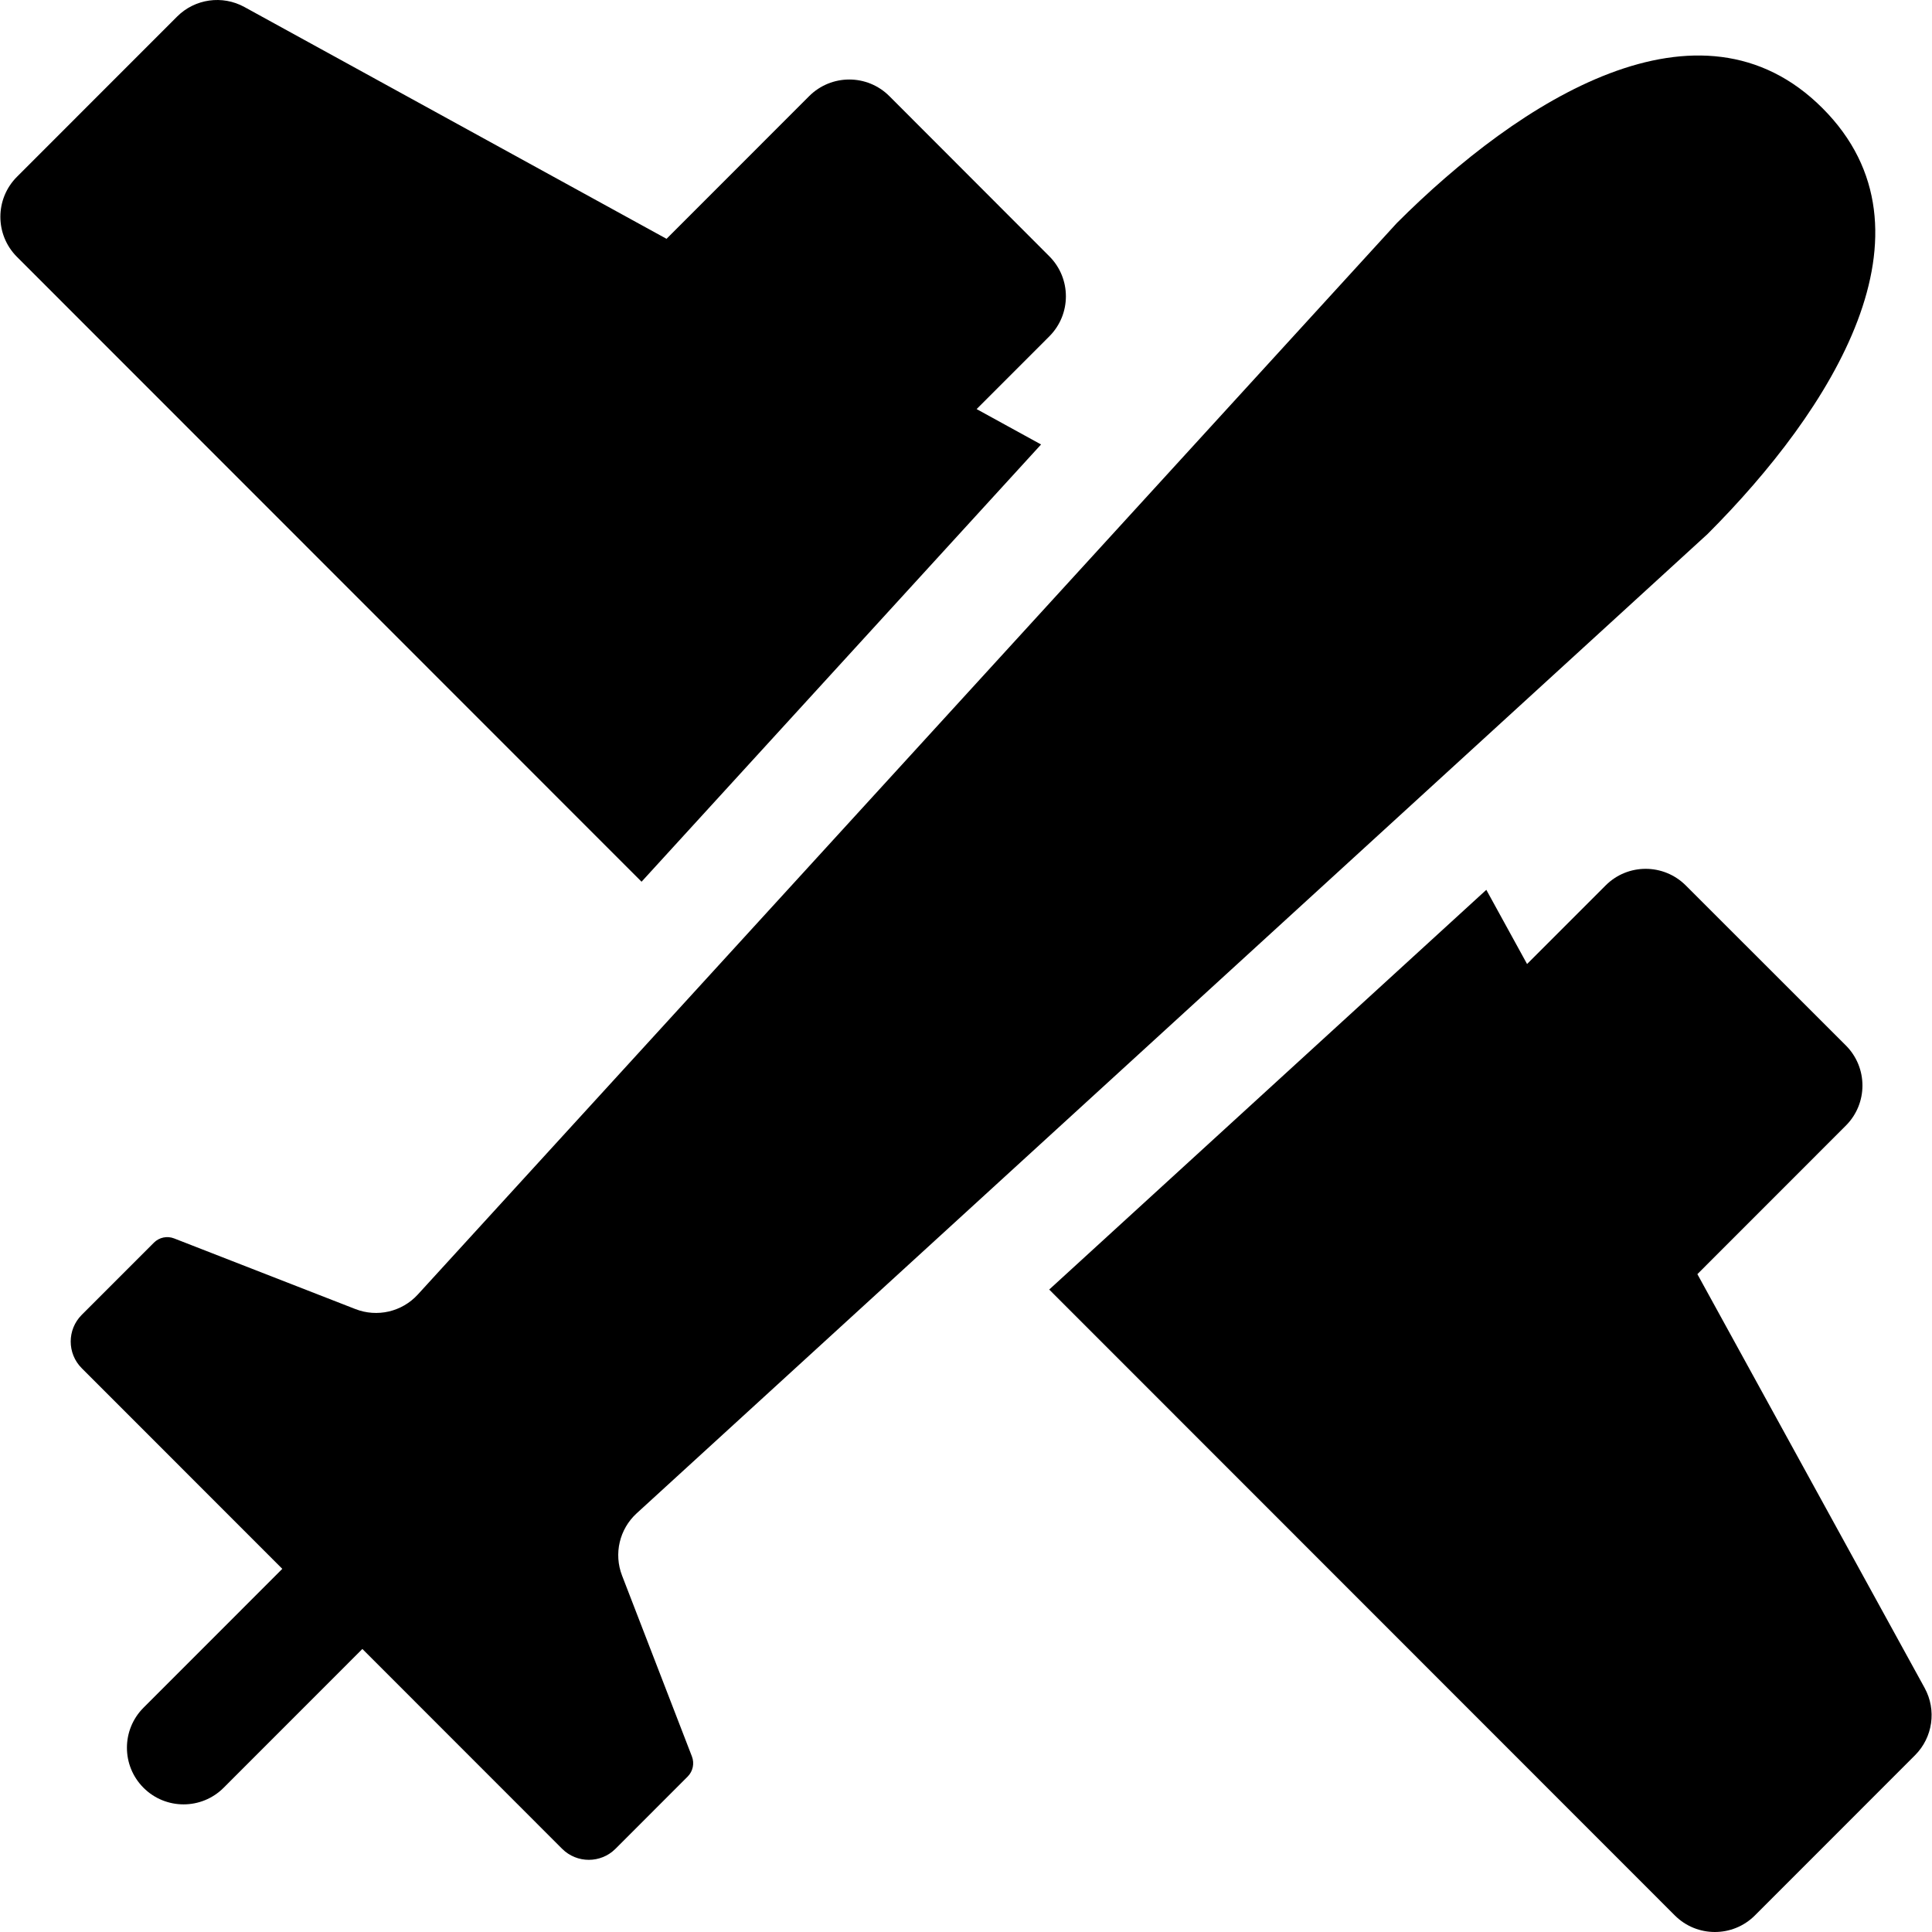 <svg id="Capa_1" enable-background="new 0 0 512 512" height="512" viewBox="0 0 512 512" width="512" xmlns="http://www.w3.org/2000/svg"><g><path d="m275.893 117.791-17.078-9.378 19.261-19.269c5.864-5.864 5.864-15.359.01-21.223l-42.396-42.446c-5.875-5.875-15.37-5.862-21.243-.01l-37.806 37.823-111.873-61.435c-5.851-3.213-13.12-2.176-17.84 2.545l-42.433 42.452c-5.859 5.861-5.859 15.361 0 21.222l165.524 165.594z"/><path d="m510.046 447.316-60.222-109.655 39.351-39.37c5.864-5.864 5.854-15.369 0-21.233l-42.436-42.416c-5.857-5.836-15.342-5.881-21.233.01l-20.817 20.825-10.799-19.663-115.838 105.931 165.789 165.859c5.858 5.86 15.37 5.864 21.231 0l42.433-42.451c4.718-4.72 5.753-11.988 2.541-17.837z"/><path d="m164.848 417.532c-2.228-5.768-.691-12.312 3.872-16.485l283.8-259.524c32.747-32.762 63.073-80.231 30.452-112.864-32.541-32.557-80.17-2.194-112.815 30.466l-259.431 283.936c-4.206 4.604-10.783 6.1-16.531 3.86l-48.053-18.729c-1.85-.721-3.952-.28-5.355 1.125l-19.12 19.128c-3.906 3.907-3.906 10.241 0 14.148l53.146 53.169-36.78 36.796c-5.86 5.863-5.858 15.366.004 21.226 5.861 5.859 15.364 5.86 21.226-.004l36.771-36.787 52.929 52.951c3.908 3.91 10.246 3.91 14.154 0l19.121-19.131c1.399-1.4 1.842-3.493 1.128-5.34z"/></g></svg>
